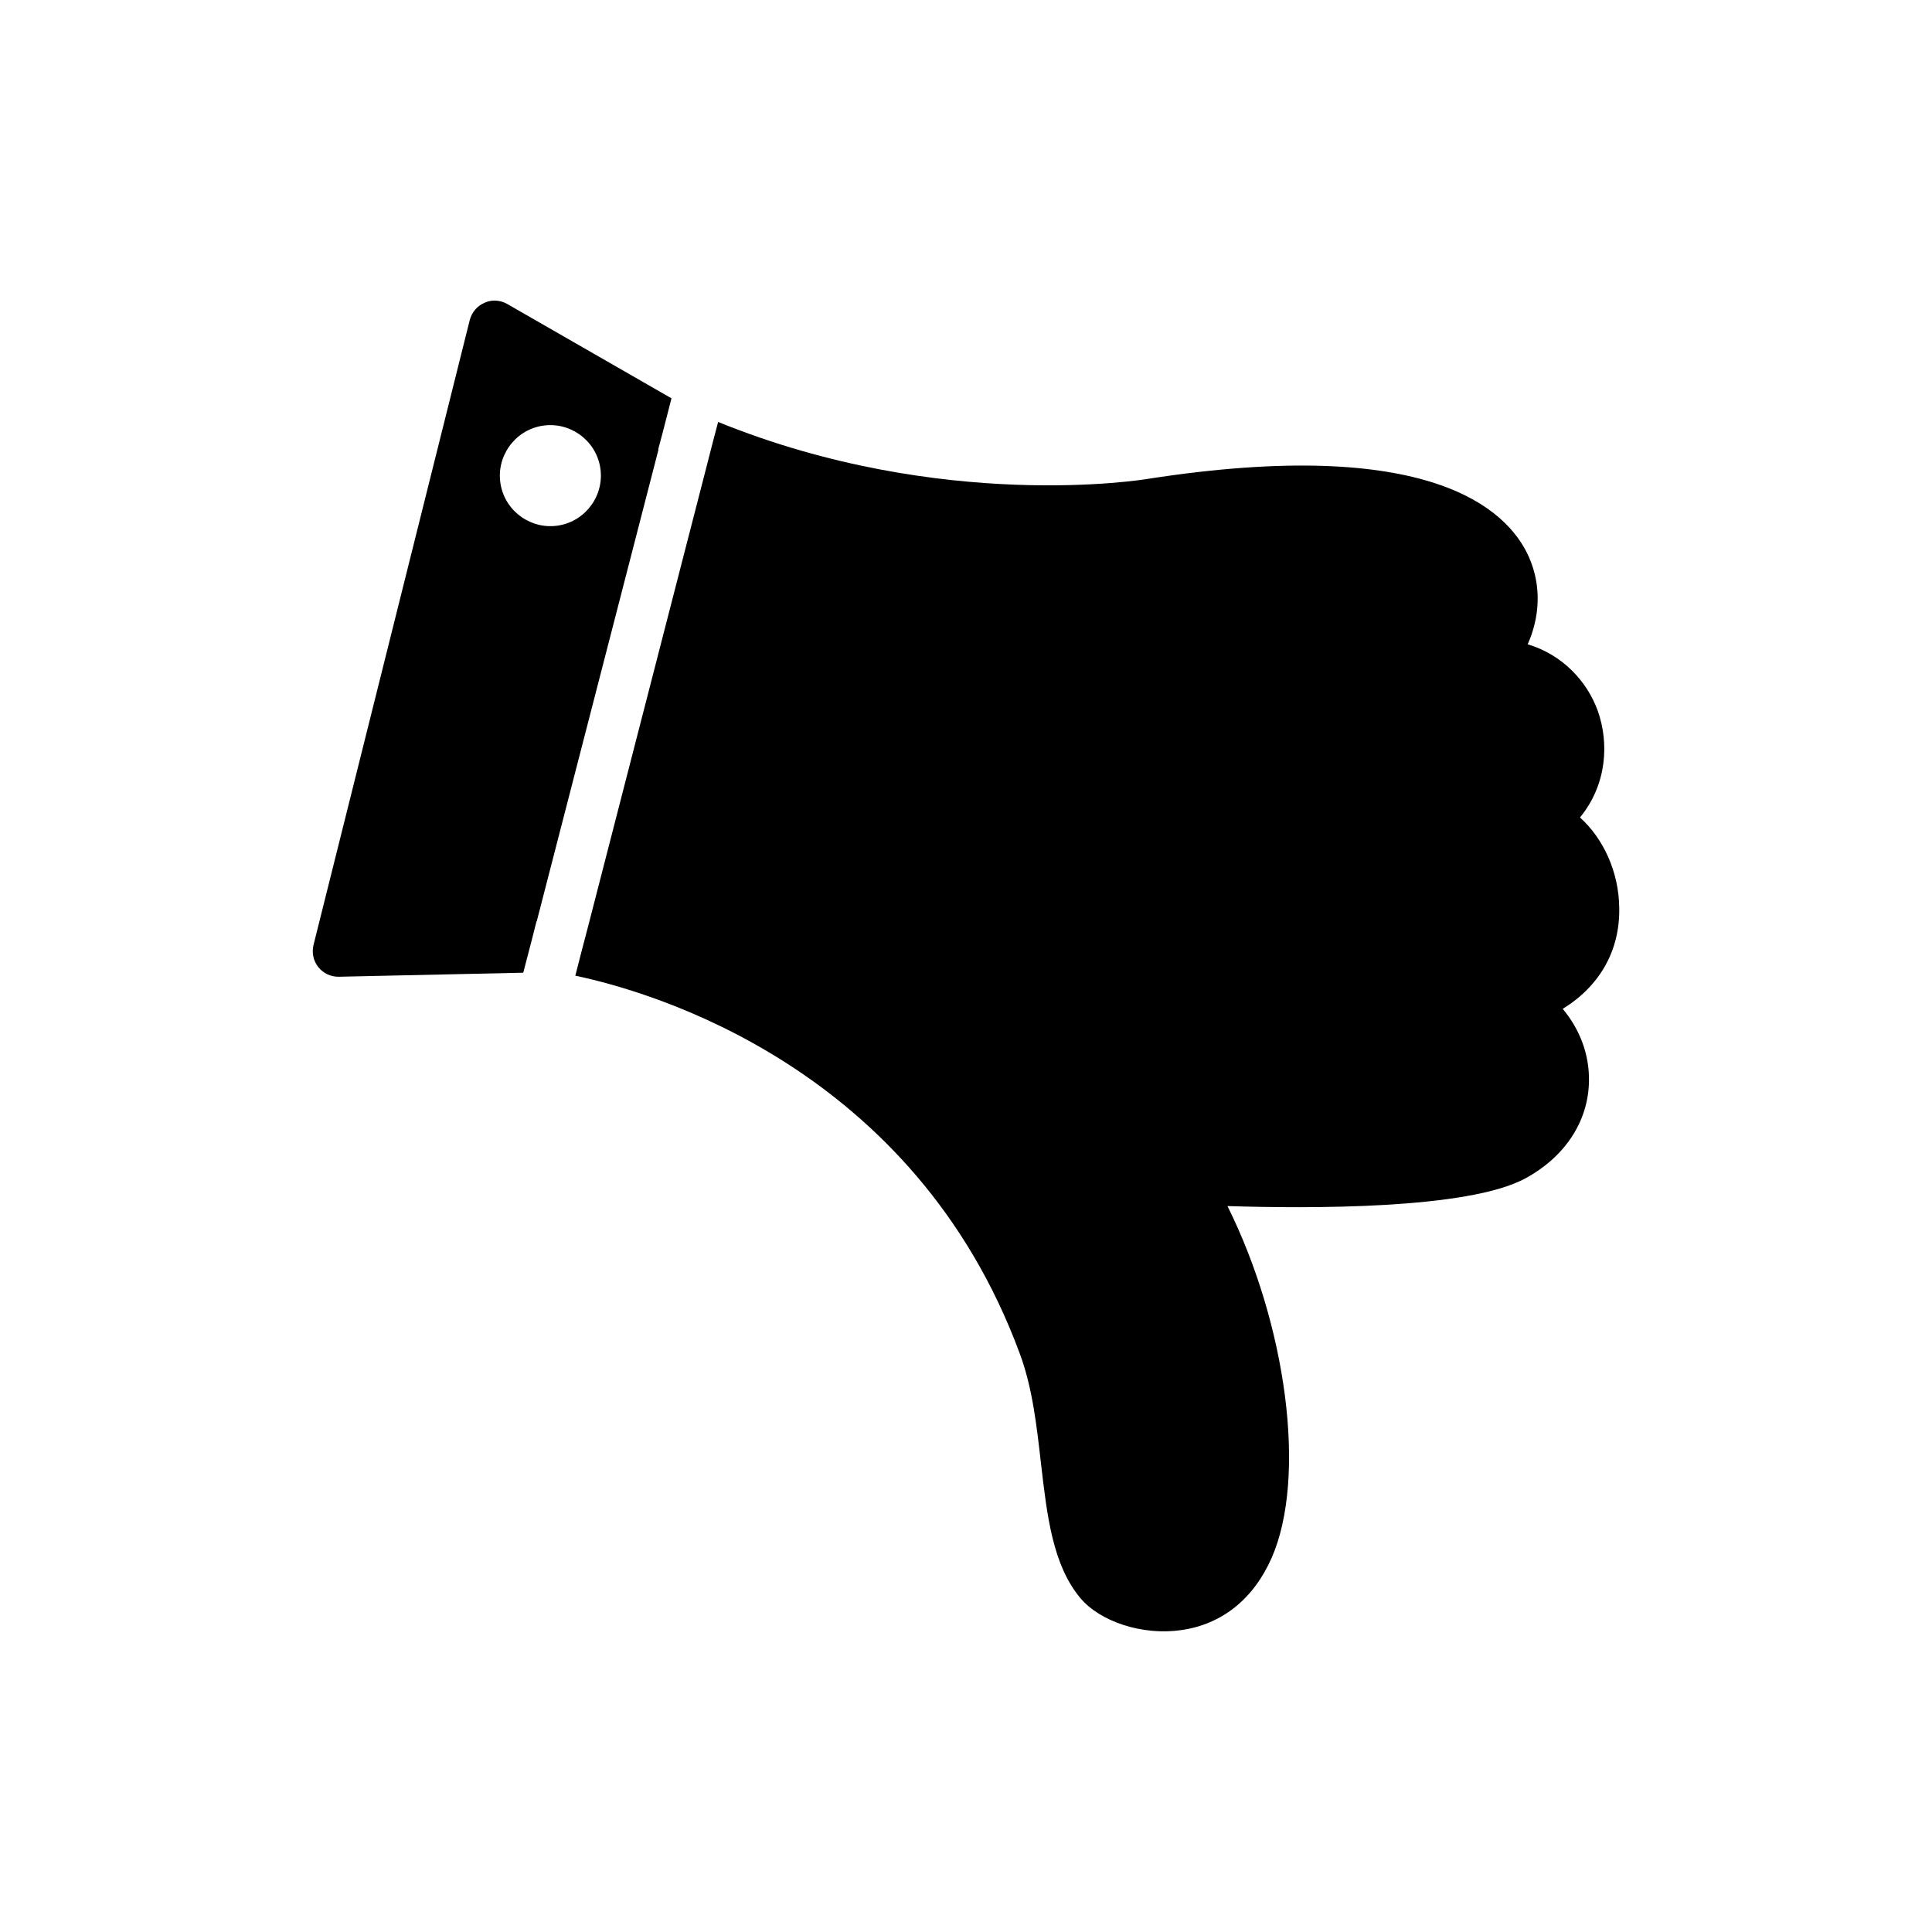 <?xml version="1.0" encoding="UTF-8"?>
<!-- Uploaded to: ICON Repo, www.svgrepo.com, Generator: ICON Repo Mixer Tools -->
<svg fill="#000000" width="800px" height="800px" version="1.1" viewBox="144 144 512 512" xmlns="http://www.w3.org/2000/svg">
 <g>
  <path d="m573.11 384.56c-0.09-9.461-4.199-18.352-10.398-23.918 7.121-8.672 7.785-19.707 4.68-28.359-2.797-7.68-9.266-14.777-18.543-17.535 3.102-6.934 3.836-15.234 0.305-23.195-5.664-12.664-26.352-32.227-101.01-20.641-0.664 0.117-54.434 9.047-113.83-15.086l-1.48 5.617-1.953 7.621-31.02 120.41-1.848 7.055-1.543 6.039c20.398 4.297 89.773 24.27 117.78 100.15 3.387 9.086 4.504 19.324 5.633 29.219 1.598 13.727 3.066 26.723 10.383 35.523 5.305 6.344 16.523 9.996 26.707 8.543 10.926-1.516 19.266-8.34 24.023-19.137 9.402-21.434 3.93-61.809-11.703-93.246 21.473 0.68 63.746 0.914 78.91-7.32 10.531-5.703 16.703-15.102 16.891-25.707 0.137-7.027-2.352-13.73-6.961-19.234 9.73-5.969 15.207-15.379 14.98-26.805z"/>
  <path d="m318.43 263.09 1.324-4.973 2.195-8.559-43.547-25.008c-1.375-0.789-3-1.051-4.531-0.781-0.465 0.082-0.988 0.242-1.43 0.457-1.98 0.828-3.398 2.523-3.938 4.539l-41.434 165.72c-0.473 2.004-0.02 4.191 1.297 5.812 1.332 1.688 3.34 2.57 5.394 2.551l48.906-1.07 2.254-8.637 1.254-4.961 0.066-0.012 32.27-125.04zm-26.25 20.145c-7.258 1.281-14.23-3.602-15.512-10.859-1.277-7.258 3.606-14.23 10.859-15.512 7.258-1.277 14.23 3.606 15.512 10.859 1.281 7.262-3.602 14.23-10.859 15.512z"/>
 </g>
</svg>